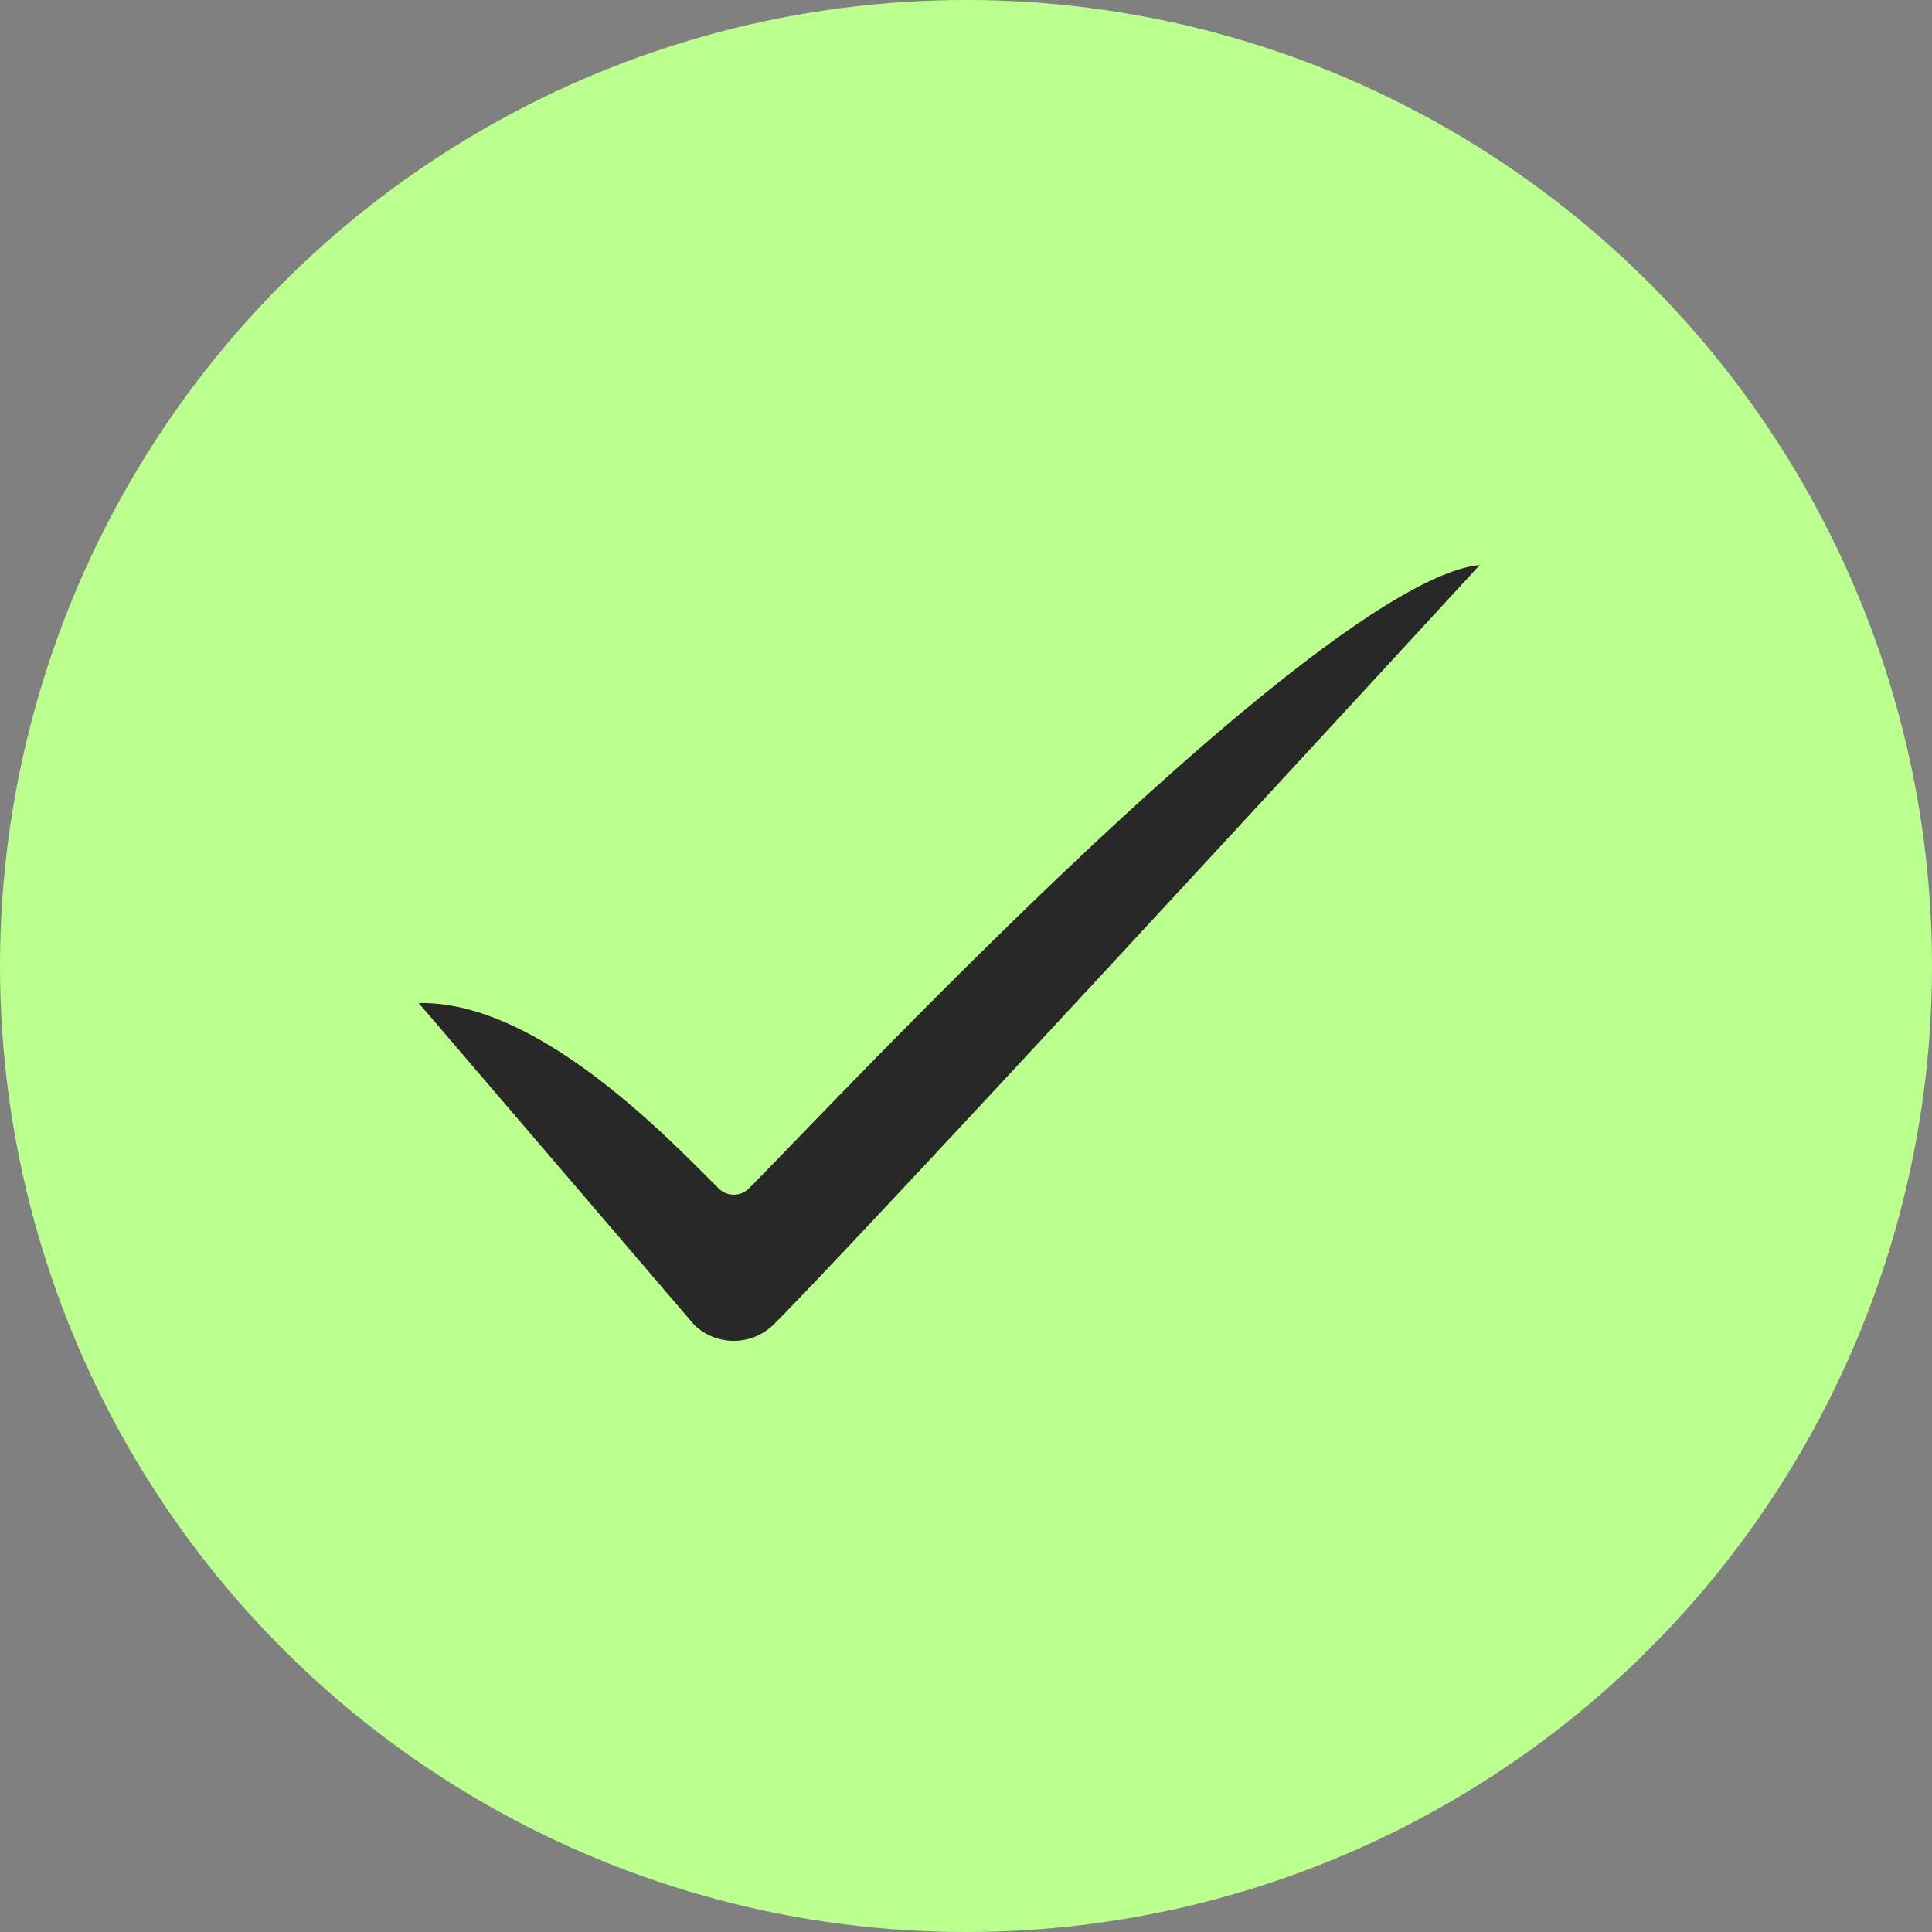 <svg height="106" viewBox="0 0 106 106" width="106" xmlns="http://www.w3.org/2000/svg"><rect x="0" y="0" width="106" height="106" fill="#808080" stroke="none"/><g><circle cx="53" cy="53" fill="#bbff8e" r="53"/><path d="m59.213 13.634c-6.188 6.729-33.934 36.866-38.722 41.652a3.12 3.12 0 0 1 -4.381.029l-15.11-17.648c6.193-.132 12.965 6.667 16.022 9.738l.433.433a1.173 1.173 0 0 0 1.659 0c.567-.567 1.449-1.478 2.565-2.632 4.16-4.3 11.9-12.3 19.507-19.163 10.868-9.802 15.797-12.208 18.027-12.409z" fill="#282828" transform="translate(21.973 17.367)"/></g></svg>
